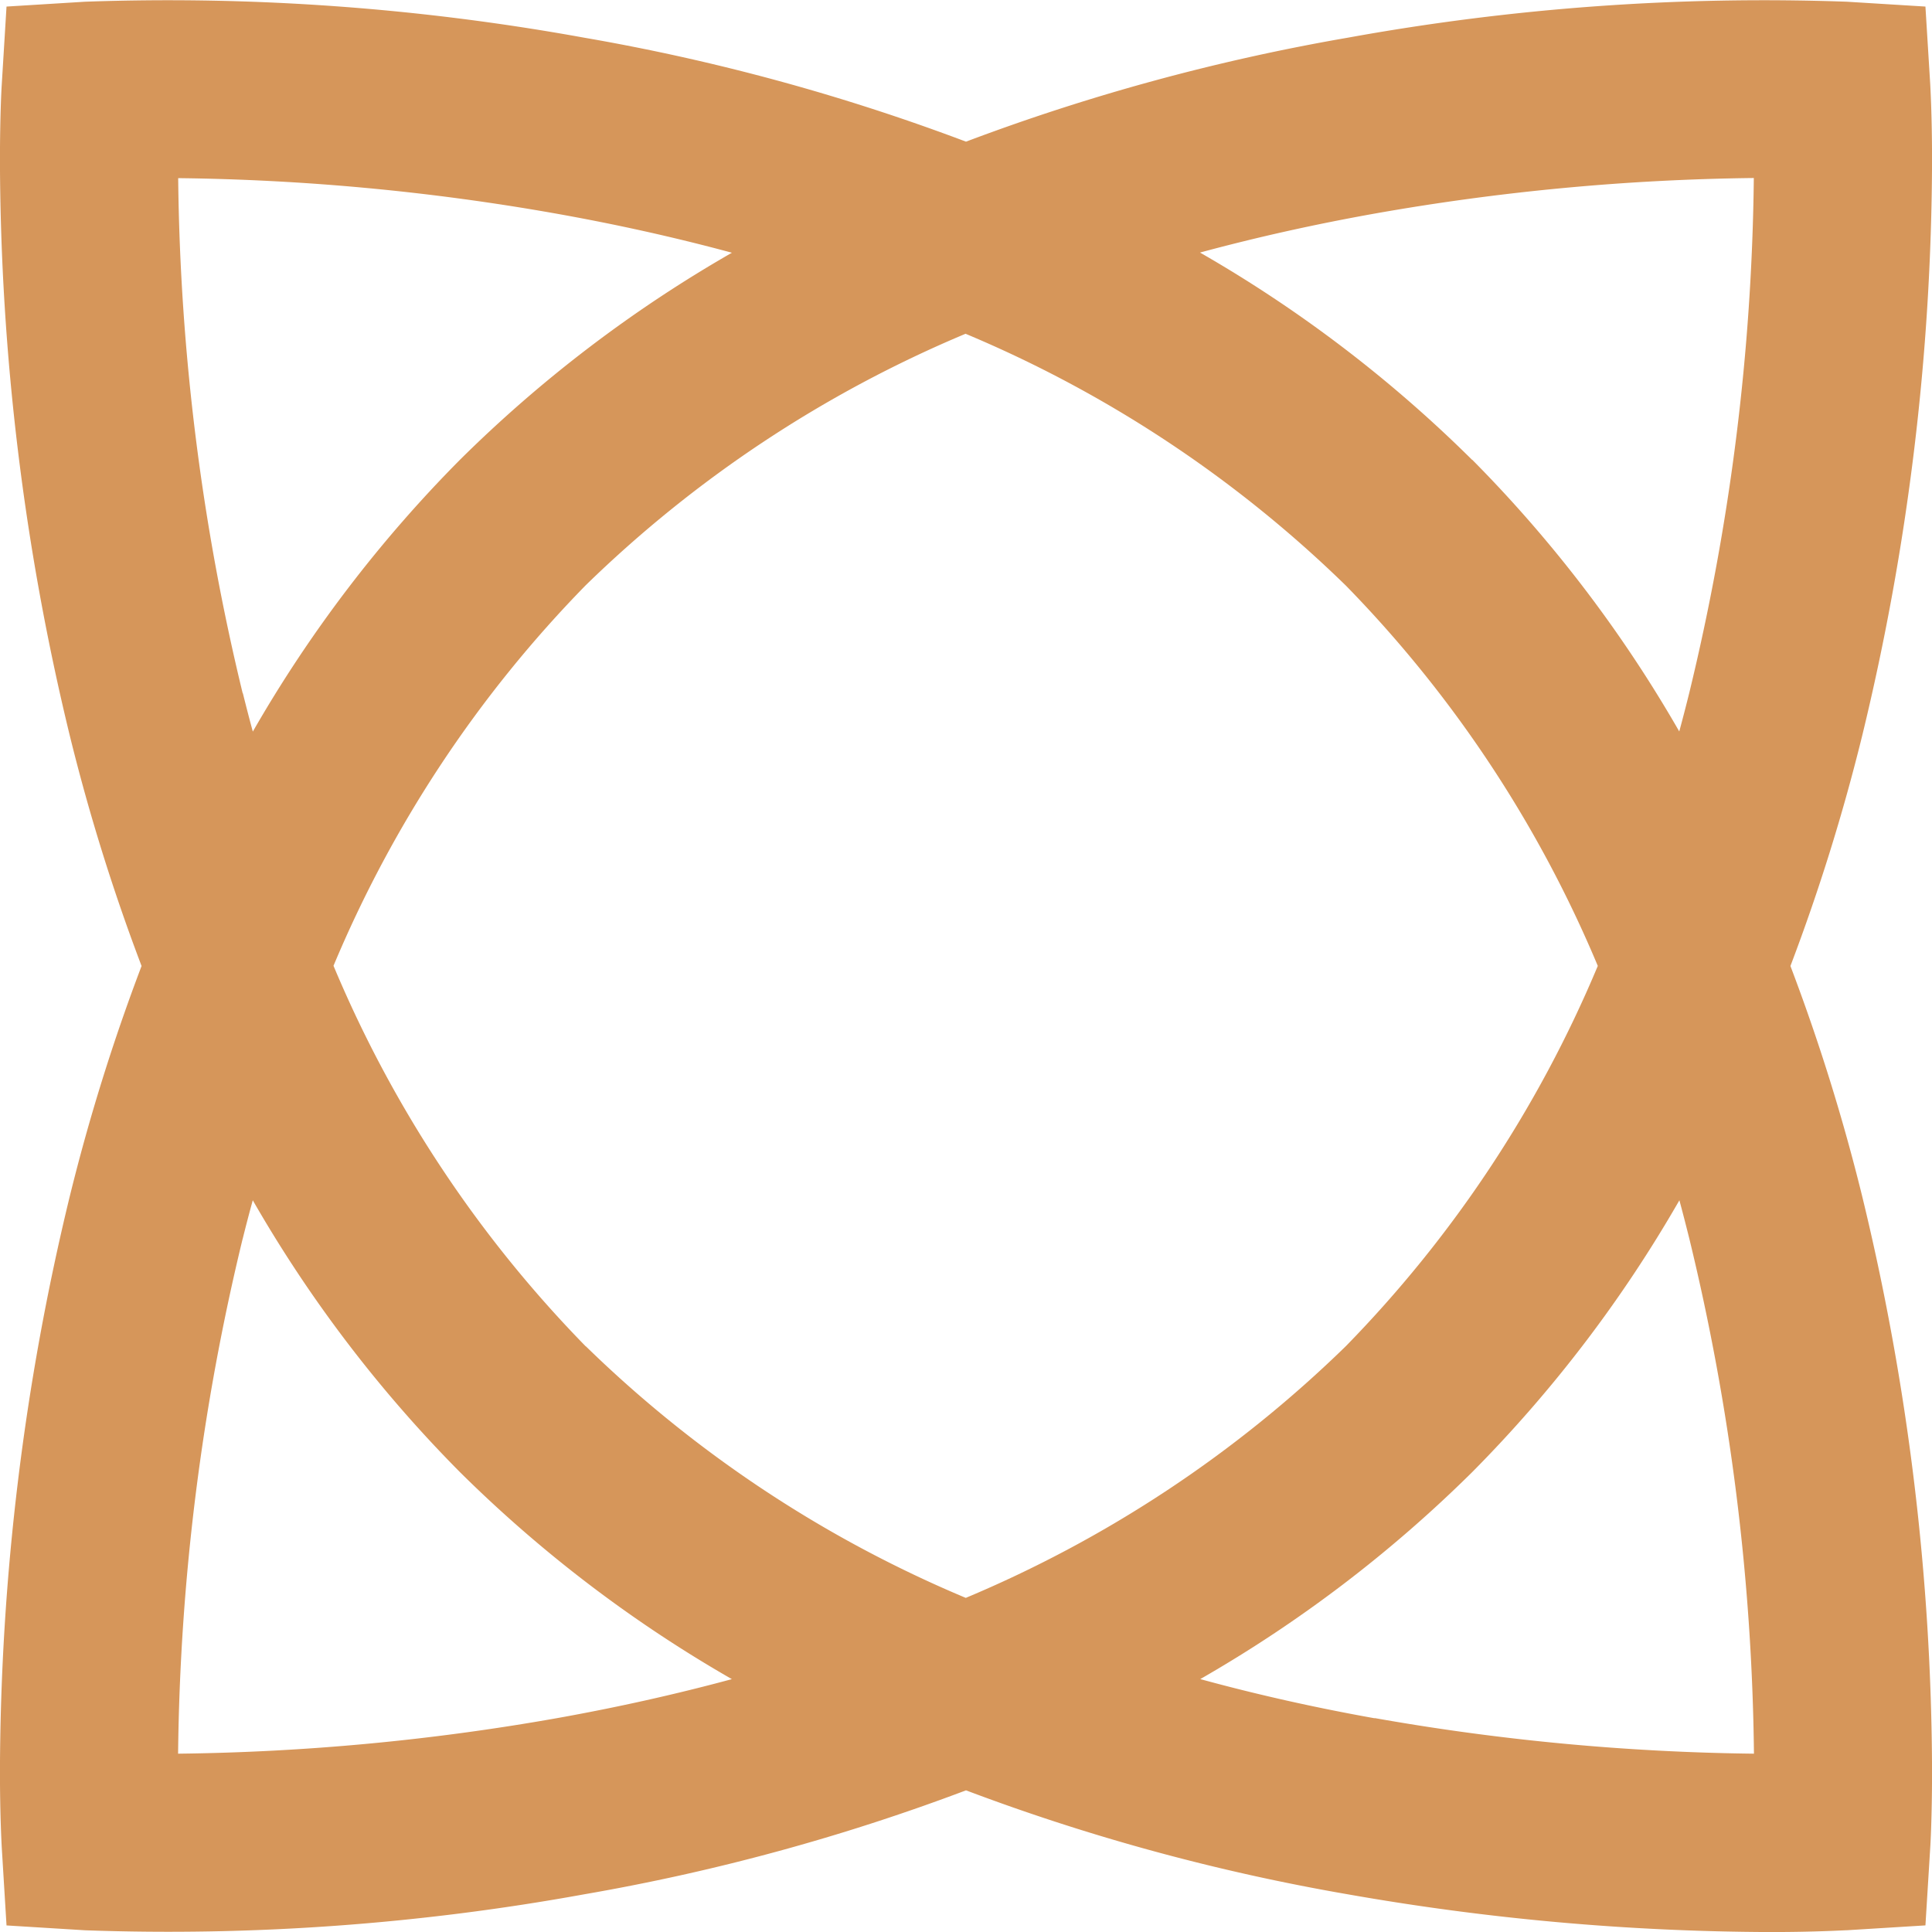 <?xml version="1.0" encoding="UTF-8"?>
<svg xmlns="http://www.w3.org/2000/svg" width="43.848" height="43.85" viewBox="0 0 43.848 43.85">
  <defs>
    <style>
      .cls-1 {
        fill: #d6965a;
      }
    </style>
  </defs>
  <path id="Union_12" data-name="Union 12" class="cls-1" d="M-1865.105-1190.667a47.414,47.414,0,0,1-8.668-2.36,47.415,47.415,0,0,1-8.668,2.36,52.754,52.754,0,0,1-11.325.816l-1.783-.11-.109-1.783c0-.026-.04-.654-.04-1.721a55.9,55.9,0,0,1,1.587-13.054,45.055,45.055,0,0,1,1.627-5.217,45.044,45.044,0,0,1-1.626-5.216,55.868,55.868,0,0,1-1.588-13.055c0-1.067.038-1.695.04-1.721l.109-1.783,1.783-.11a52.839,52.839,0,0,1,11.325.816,47.445,47.445,0,0,1,8.668,2.36,47.443,47.443,0,0,1,8.668-2.36,52.829,52.829,0,0,1,11.324-.816l1.783.11.11,1.783c0,.026.04.654.04,1.721a55.87,55.87,0,0,1-1.588,13.055,45.056,45.056,0,0,1-1.626,5.216,45.019,45.019,0,0,1,1.626,5.216,55.869,55.869,0,0,1,1.588,13.054c0,1.068-.038,1.695-.04,1.722l-.11,1.782-1.783.11c-.07,0-.695.041-1.74.041A56.207,56.207,0,0,1-1865.105-1190.667Zm.607-4a52.732,52.732,0,0,0,8.608.808,51.726,51.726,0,0,0-1.467-11.69q-.109-.439-.225-.87a29.85,29.85,0,0,1-4.7,6.167,29.913,29.913,0,0,1-6.174,4.7Q-1866.547-1195.029-1864.5-1194.663Zm-25.691-10.881a51.758,51.758,0,0,0-1.466,11.689,52.741,52.741,0,0,0,8.608-.808q2.045-.366,3.96-.884a29.89,29.89,0,0,1-6.173-4.7,29.856,29.856,0,0,1-4.7-6.168Q-1890.08-1205.984-1890.189-1205.544Zm7.785,2.44a27.662,27.662,0,0,0,8.626,5.713l0,0,0,0a27.672,27.672,0,0,0,8.626-5.713,27.558,27.558,0,0,0,5.718-8.63,27.559,27.559,0,0,0-5.718-8.632,27.664,27.664,0,0,0-8.631-5.715l0,0a27.662,27.662,0,0,0-8.626,5.713,27.552,27.552,0,0,0-5.719,8.631A27.554,27.554,0,0,0-1882.4-1203.1Zm20.119-20.119a29.866,29.866,0,0,1,4.7,6.168q.117-.432.226-.872a51.752,51.752,0,0,0,1.466-11.689,52.712,52.712,0,0,0-8.608.808q-2.046.366-3.961.884A29.908,29.908,0,0,1-1862.285-1223.222Zm-27.9,5.3q.109.44.226.871a29.846,29.846,0,0,1,4.7-6.168,29.885,29.885,0,0,1,6.173-4.7q-1.957-.529-4.057-.9a52.546,52.546,0,0,0-8.51-.793A51.789,51.789,0,0,0-1890.189-1217.925Z" transform="translate(1895.697 1233.66)"></path>
</svg>
